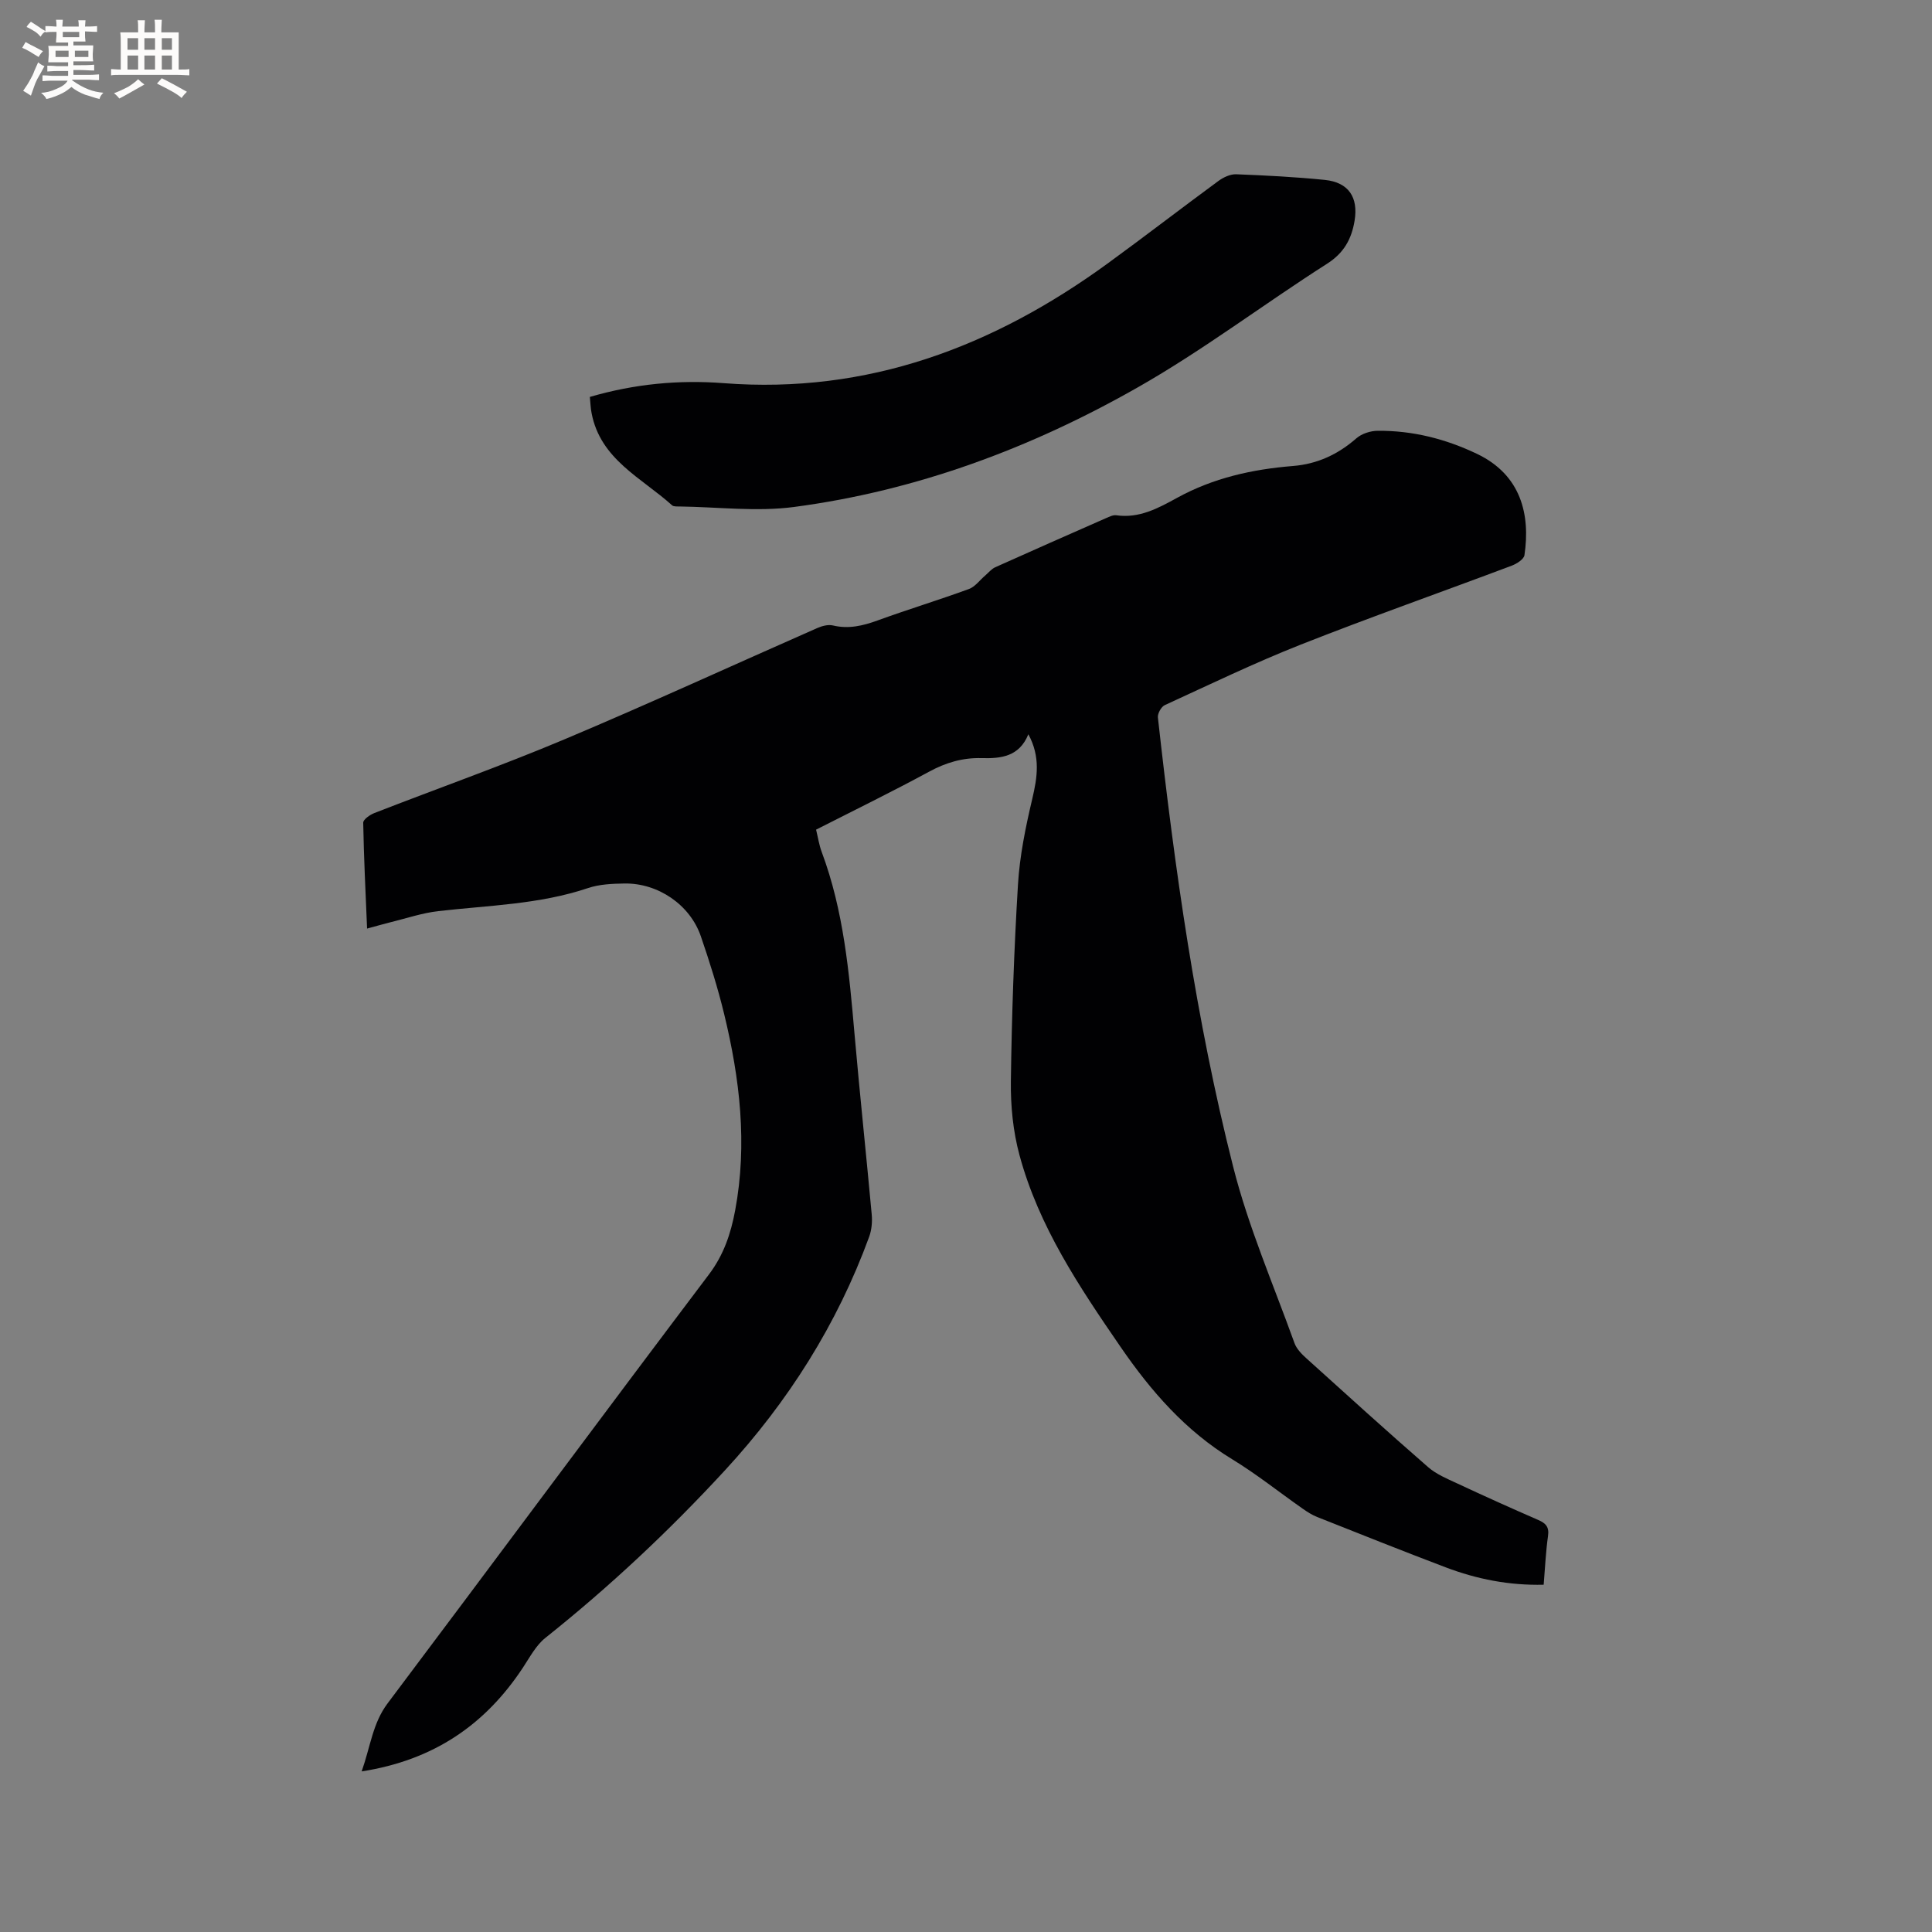 <svg enable-background="new 0 0 400 400" viewBox="0 0 400 400" xmlns="http://www.w3.org/2000/svg"><rect x="0" y="0" width="400" height="400" fill="#808080" stroke="none"/><path d="m76 192.25c-.31-7.57-.68-14.74-.8-21.91-.01-.67 1.37-1.64 2.29-2 13.12-5.11 26.41-9.81 39.38-15.27 17.55-7.39 34.86-15.35 52.29-23.02.99-.44 2.27-.79 3.27-.56 3.26.78 6.2.08 9.26-1.03 6.26-2.28 12.65-4.22 18.91-6.51 1.29-.47 2.24-1.83 3.36-2.78.69-.59 1.3-1.37 2.1-1.73 7.63-3.43 15.28-6.8 22.94-10.17.67-.29 1.44-.68 2.1-.59 4.75.69 8.69-1.46 12.57-3.59 7.5-4.13 15.59-5.93 24.01-6.61 5.05-.4 9.33-2.4 13.14-5.73 1.11-.97 2.92-1.55 4.42-1.56 7.2-.06 14.02 1.66 20.54 4.77 9.14 4.35 11.09 12.57 9.84 20.99-.13.84-1.59 1.77-2.62 2.16-14.56 5.48-29.25 10.65-43.72 16.36-9.54 3.77-18.8 8.24-28.13 12.52-.73.34-1.51 1.74-1.42 2.55 3.47 31.29 7.85 62.47 15.58 93.01 3.15 12.45 8.33 24.39 12.7 36.53.44 1.21 1.51 2.29 2.5 3.18 8.34 7.54 16.67 15.09 25.14 22.47 1.7 1.49 3.94 2.42 6.03 3.39 5.56 2.6 11.16 5.12 16.79 7.57 1.57.68 2.3 1.45 2.03 3.32-.46 3.24-.6 6.52-.9 10.09-7.14.17-13.83-1.15-20.29-3.6-8.91-3.38-17.75-6.91-26.6-10.42-1.07-.42-2.07-1.07-3.01-1.73-4.86-3.4-9.52-7.14-14.58-10.22-9.67-5.88-16.83-14.11-23.12-23.27-8.54-12.42-16.95-24.96-20.93-39.72-1.33-4.92-1.85-10.21-1.78-15.32.18-13.57.65-27.14 1.47-40.68.36-5.96 1.58-11.91 2.96-17.74 1.05-4.47 1.73-8.69-.81-13.38-1.88 4.65-5.69 5.05-9.68 4.94-3.91-.11-7.41.93-10.87 2.81-7.62 4.13-15.42 7.94-23.4 12 .4 1.63.63 3.19 1.17 4.63 4.54 12.16 5.68 24.91 6.79 37.69 1.09 12.46 2.42 24.9 3.56 37.35.14 1.52-.01 3.2-.53 4.63-6.64 18.15-16.77 34.14-29.86 48.35-11.52 12.5-23.87 24.09-37.17 34.68-1.96 1.56-3.24 4.03-4.67 6.19-7.81 11.82-18.46 19.13-33.37 21.46 1.84-5.25 2.29-9.98 5.35-14.06 22.23-29.57 44.25-59.3 66.54-88.82 3.09-4.09 4.54-8.48 5.44-13.29 2.56-13.73.97-27.25-2.28-40.63-1.32-5.44-3.01-10.81-4.83-16.11-2.24-6.52-8.87-11.04-15.83-10.92-2.52.04-5.18.15-7.54.95-10.08 3.39-20.6 3.57-30.99 4.77-3.33.38-6.57 1.49-9.85 2.29-1.51.38-3 .81-4.89 1.32z" fill="#010103"/><path d="m122.12 82.18c9.31-2.72 18.49-3.56 27.71-2.85 29.84 2.3 55.82-7.54 79.51-24.79 7.7-5.61 15.25-11.44 22.93-17.08 1.02-.75 2.45-1.42 3.66-1.38 6.13.24 12.27.55 18.37 1.17 4.9.5 6.96 3.59 6.15 8.46-.63 3.79-2.2 6.67-5.72 8.91-13.12 8.37-25.59 17.85-39.08 25.53-22.12 12.6-45.85 21.45-71.23 24.81-7.77 1.03-15.8 0-23.72-.1-.53-.01-1.22.05-1.55-.24-6.32-5.7-14.85-9.49-16.67-19.1-.21-1.02-.23-2.08-.36-3.34z" fill="#010103"/><g fill="#fcfbfa"><path d="m6.8 9.5c.6.3 1.3.7 2.1 1.1-.4.4-.7.8-.9 1.2-.7-.4-1.3-.8-1.8-1.1s-1.1-.6-1.6-.8c.2-.4.5-.8.7-1.2.4.2.8.5 1.5.8zm.9 6.9c-.3.6-.5 1.1-.7 1.7s-.4 1.1-.6 1.7c-.6-.4-1.1-.7-1.6-1 .7-1 1.2-1.8 1.5-2.4.3-.5.6-1.1.8-1.7.3-.6.5-1.2.8-1.8.3.3.8.6 1.3.8-.7 1.3-1.2 2.2-1.5 2.7zm.1-11c.4.3 1 .7 1.7 1.1-.5.2-.8.6-1.1 1.1-.5-.6-1-1-1.4-1.2s-.9-.6-1.5-.8c.2-.4.5-.7.9-1.1.5.3.9.6 1.4.9zm10.5 13.1c1 .4 2 .6 3.1.7-.4.4-.7.8-.8 1.3-.9-.2-1.9-.6-3-.9-1-.4-2-.9-2.8-1.6-.5.4-1.1.9-1.9 1.3s-1.9.9-3.3 1.2c-.1-.3-.5-.8-1.1-1.3 1 0 2.1-.3 3.2-.8 1.2-.5 1.9-1 2.3-1.7h-3.2c-.4 0-1 0-2 .1v-1.2c1 0 1.7.1 2 .1h3.3v-1h-2.3c-.2 0-.9 0-2 .1v-1.2c1.2 0 1.9.1 2 .1h2.3v-.8h-4.1c0-.7.1-1.2.1-1.6 0-.5 0-1.1-.1-1.8h4.1v-.7h-2.5c0-.6.1-1.1.1-1.6v-.6h-.5c-.4 0-1 0-1.8.1v-1.3c1.2 0 1.9.1 2.1.1h.2c0-.3 0-.8-.1-1.4h1.4c0 .6-.1 1-.1 1.4h3.4c0-.4 0-.8-.1-1.3h1.5c0 .4-.1.9-.1 1.3.7 0 1.5 0 2.5-.1v1.2c-1 0-1.8-.1-2.5-.1v.6c0 .3 0 .8.1 1.5h-2.5v.8h4.1c0 .7-.1 1.3-.1 1.8s0 1 .1 1.5h-4.1v.8h1.4c.8 0 1.8 0 2.9-.1v1.2c-1 0-1.9-.1-2.8-.1h-1.5v1h3.2c.3 0 1 0 2.1-.1v1.2c-1.1 0-1.8-.1-2.1-.1h-3.4l-.1.1c1.4 1 2.4 1.5 3.4 1.9zm-4.1-6.7v-1.3h-2.7v1.3zm2.2-4.1v-1.1h-3.4v1.1zm1.9 4.1v-1.3h-2.8v1.3z"/><path d="m37 6.7v2.3 5.4c1 0 1.8 0 2.2-.1v1.3c-.6 0-1.5-.1-2.5-.1h-11.9c-.7 0-1.3 0-1.8.1v-1.3c.5 0 1.1.1 2 .1v-5.2c0-1 0-1.8-.1-2.5h3.7c0-1.3 0-2.1-.1-2.5h1.5c0 .4-.1 1.3-.1 2.5h2.2c0-1.2 0-2.1-.1-2.6h1.5c0 .4-.1 1.3-.1 2.6zm-12.3 13.7c-.3-.4-.7-.8-1.1-1.1 1.1-.4 2.1-.9 2.9-1.3.8-.5 1.5-1 2.1-1.6.4.4.9.8 1.3 1.1-2.5 1.4-4.2 2.4-5.2 2.9zm3.9-10.1v-2.4h-2.2v2.4zm0 4.1v-2.9h-2.2v2.9zm3.5-4.1v-2.4h-2.2v2.4zm0 4.1v-2.9h-2.2v2.9zm.4 2.9 1-1.1c.6.3 1.4.7 2.5 1.3s2 1.1 2.7 1.5c-.4.4-.8.8-1.1 1.3-.8-.8-2.5-1.7-5.1-3zm3.1-7v-2.4h-2.1v2.4zm0 4.1v-2.9h-2.1v2.9z"/></g></svg>